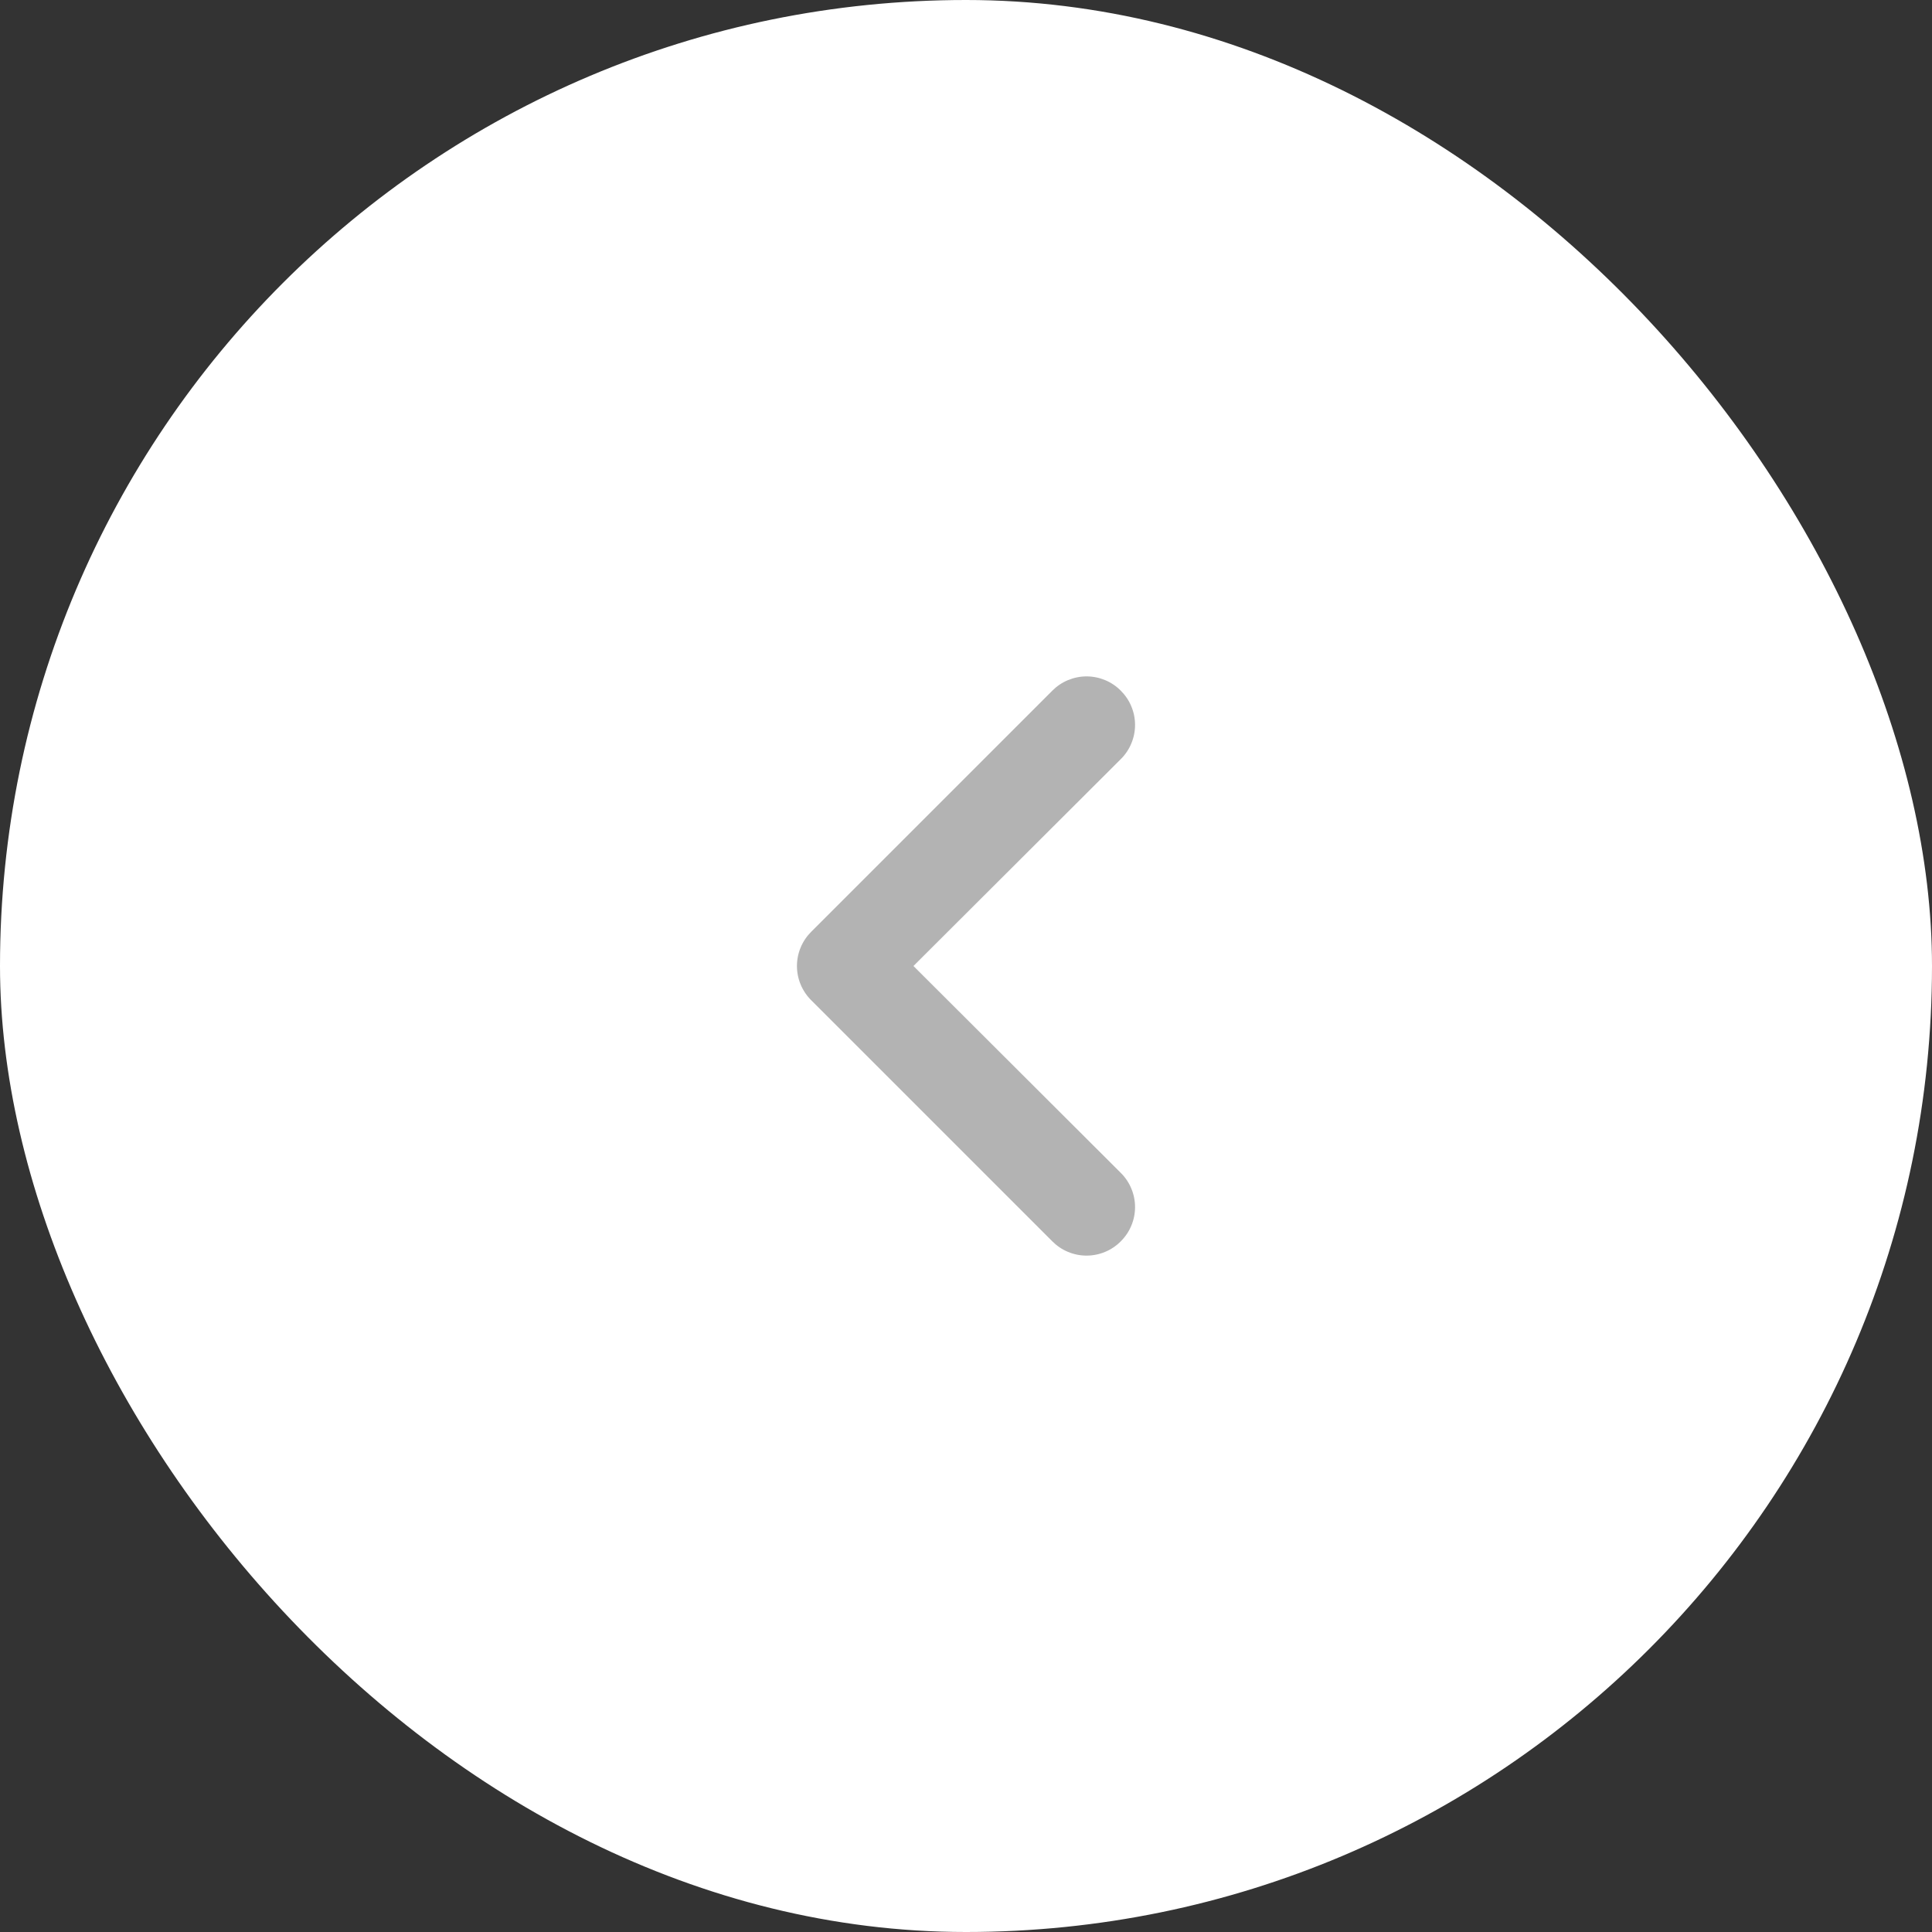 <svg preserveAspectRatio="none" width="100%" height="100%" overflow="visible" style="display: block;" viewBox="0 0 80 80" fill="none" xmlns="http://www.w3.org/2000/svg">
<rect x="0" y="0" width="80" height="80" fill="#333333" stroke="none"/>
<g id="Left Arrow">
<rect width="80" height="80" rx="40" fill="white"/>
<path id="Vector" d="M46.409 28.599C46.224 28.412 46.003 28.263 45.76 28.162C45.516 28.061 45.255 28.008 44.992 28.008C44.728 28.008 44.467 28.061 44.224 28.162C43.98 28.263 43.76 28.412 43.574 28.599L33.591 38.582C33.404 38.768 33.255 38.989 33.154 39.232C33.052 39.475 33 39.736 33 40C33 40.264 33.052 40.525 33.154 40.768C33.255 41.011 33.404 41.232 33.591 41.418L43.574 51.401C43.76 51.588 43.98 51.737 44.224 51.838C44.467 51.94 44.728 51.992 44.992 51.992C45.255 51.992 45.516 51.94 45.76 51.838C46.003 51.737 46.224 51.588 46.409 51.401C46.596 51.215 46.745 50.995 46.846 50.751C46.948 50.508 47 50.247 47 49.983C47 49.72 46.948 49.459 46.846 49.216C46.745 48.972 46.596 48.751 46.409 48.566L37.824 40L46.409 31.434C46.596 31.249 46.745 31.028 46.846 30.784C46.948 30.541 47 30.28 47 30.017C47 29.753 46.948 29.492 46.846 29.249C46.745 29.005 46.596 28.785 46.409 28.599Z" fill="#B3B3B3"/>
</g>
</svg>
